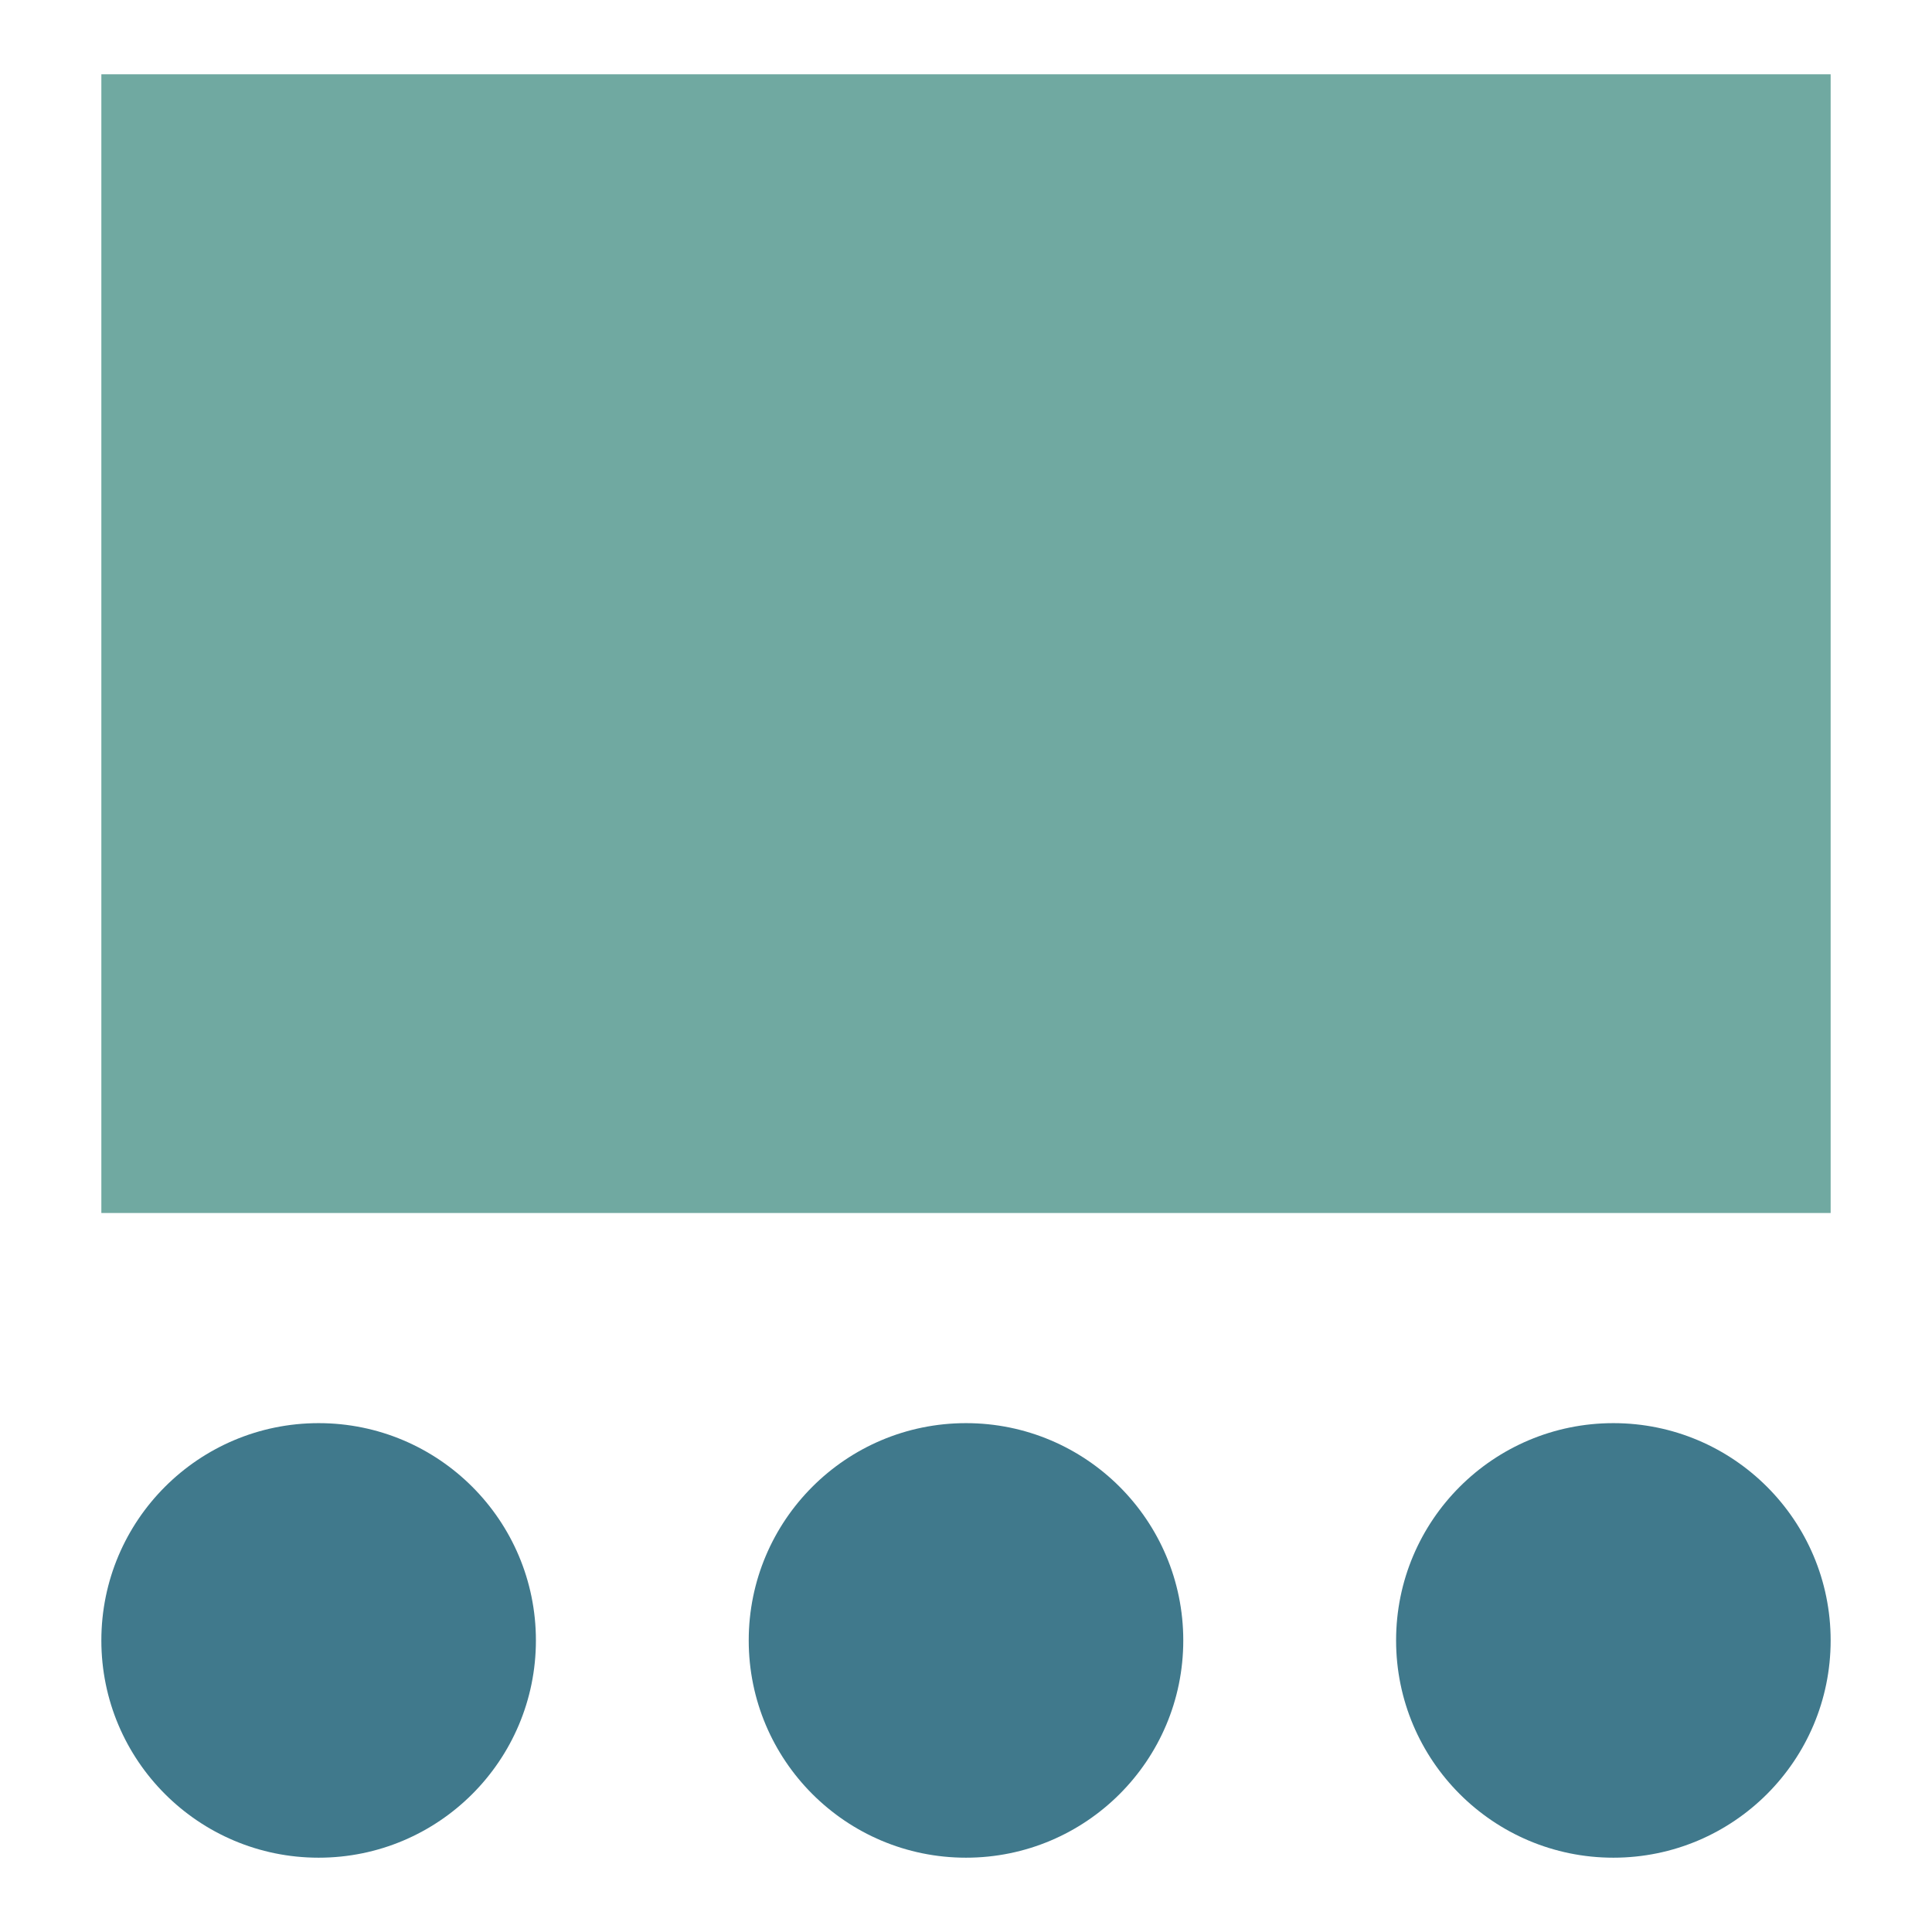 <?xml version="1.0" encoding="UTF-8"?> <svg xmlns="http://www.w3.org/2000/svg" id="Layer_1" version="1.1" viewBox="0 0 65 65"><defs><style> .st0 { fill: #70a9a1; } .st1 { fill: #40798c; } </style></defs><rect class="st0" x="3.41" y="2.5" width="58.18" height="38.31"></rect><circle class="st1" cx="54.28" cy="55.19" r="7.31"></circle><circle class="st1" cx="32.5" cy="55.19" r="7.31"></circle><circle class="st1" cx="10.72" cy="55.19" r="7.31"></circle></svg> 